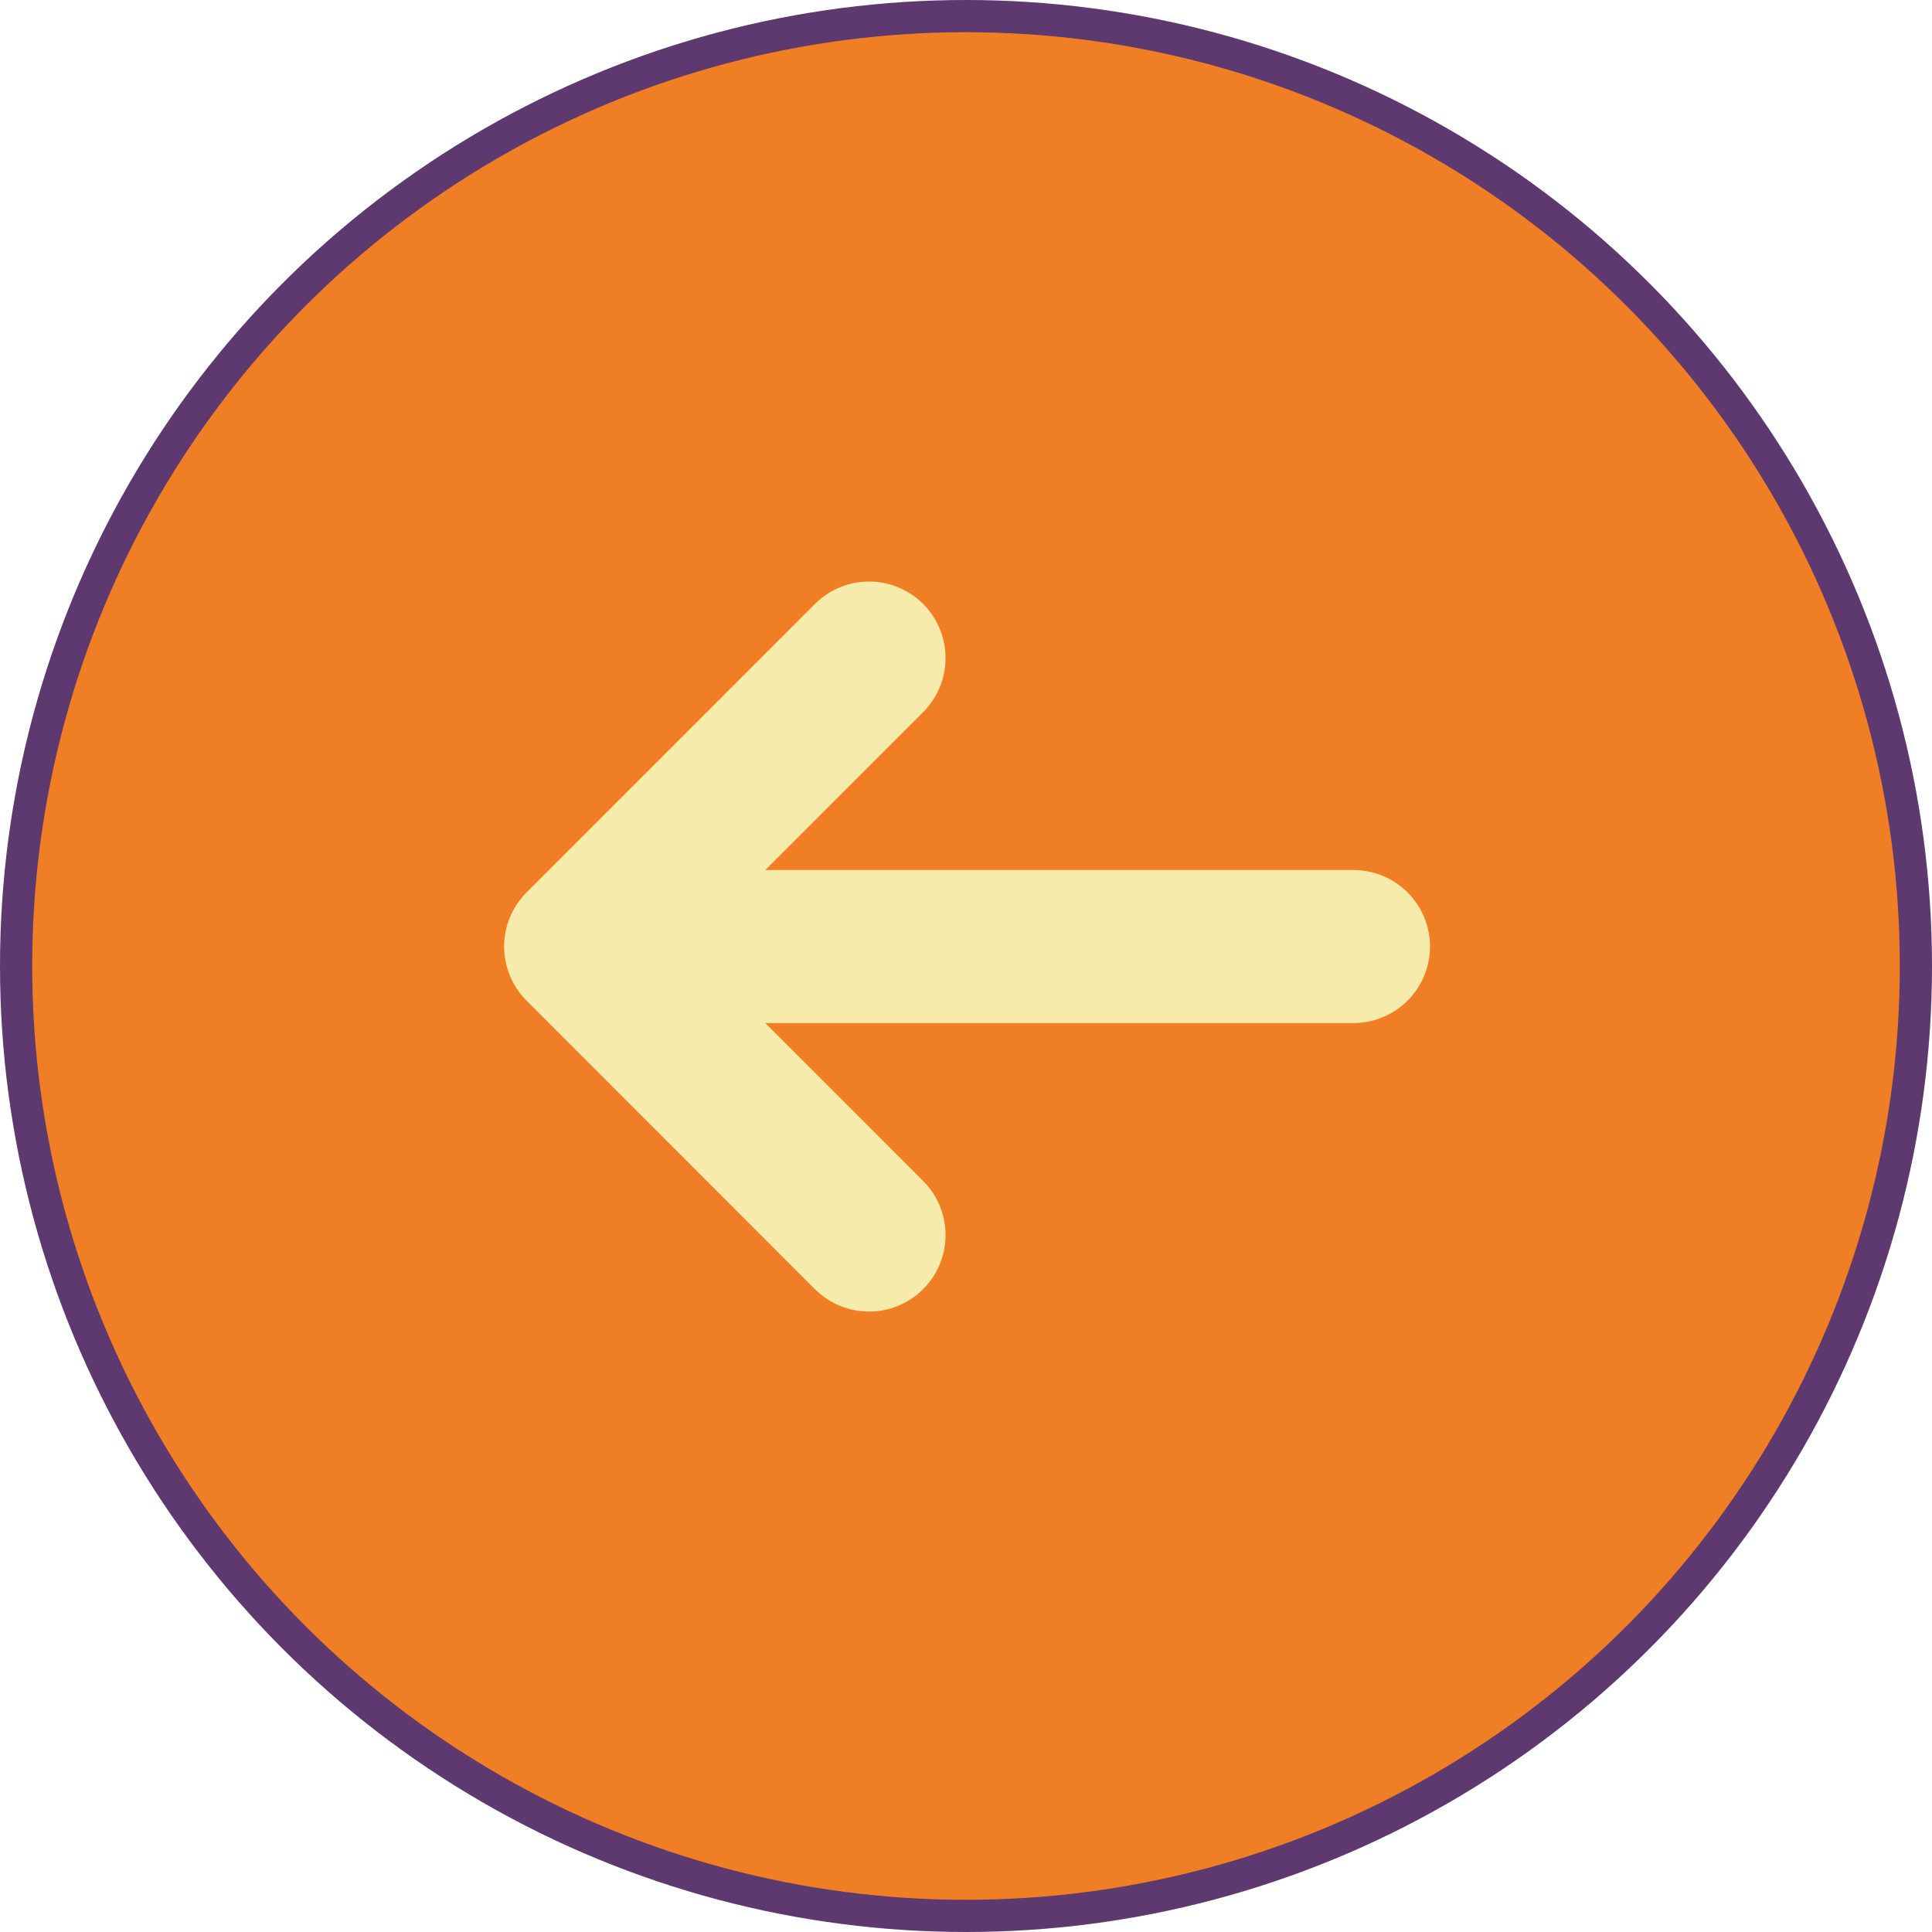 <?xml version="1.0" encoding="UTF-8"?> <svg xmlns="http://www.w3.org/2000/svg" width="60" height="60" viewBox="0 0 60 60" fill="none"><circle cx="30" cy="30" r="29.5" fill="#F07E25" stroke="#5D396F"></circle><g clip-path="url(#clip0_747_5856)"><path d="M16.351 27.716C15.906 28.162 15.656 28.766 15.656 29.395C15.656 30.025 15.906 30.629 16.351 31.074L25.309 40.036C25.754 40.482 26.359 40.732 26.989 40.732C27.619 40.732 28.224 40.482 28.669 40.036C29.115 39.591 29.365 38.986 29.365 38.356C29.365 37.726 29.115 37.121 28.669 36.676L23.766 31.771L42.035 31.771C42.665 31.771 43.269 31.52 43.714 31.075C44.16 30.63 44.41 30.025 44.41 29.395C44.41 28.765 44.16 28.161 43.714 27.715C43.269 27.27 42.665 27.02 42.035 27.02L23.766 27.02L28.669 22.116C28.89 21.896 29.065 21.634 29.184 21.345C29.304 21.057 29.365 20.748 29.365 20.436C29.365 20.124 29.304 19.815 29.184 19.527C29.065 19.238 28.89 18.976 28.669 18.756C28.449 18.535 28.187 18.36 27.898 18.241C27.61 18.121 27.301 18.06 26.989 18.06C26.677 18.06 26.368 18.121 26.08 18.241C25.791 18.36 25.529 18.535 25.309 18.756L16.351 27.716Z" fill="#F6EBAB"></path></g><defs><clipPath id="clip0_747_5856"><rect y="60" width="60" height="60" rx="30" transform="rotate(-90 0 60)" fill="white"></rect></clipPath></defs></svg> 